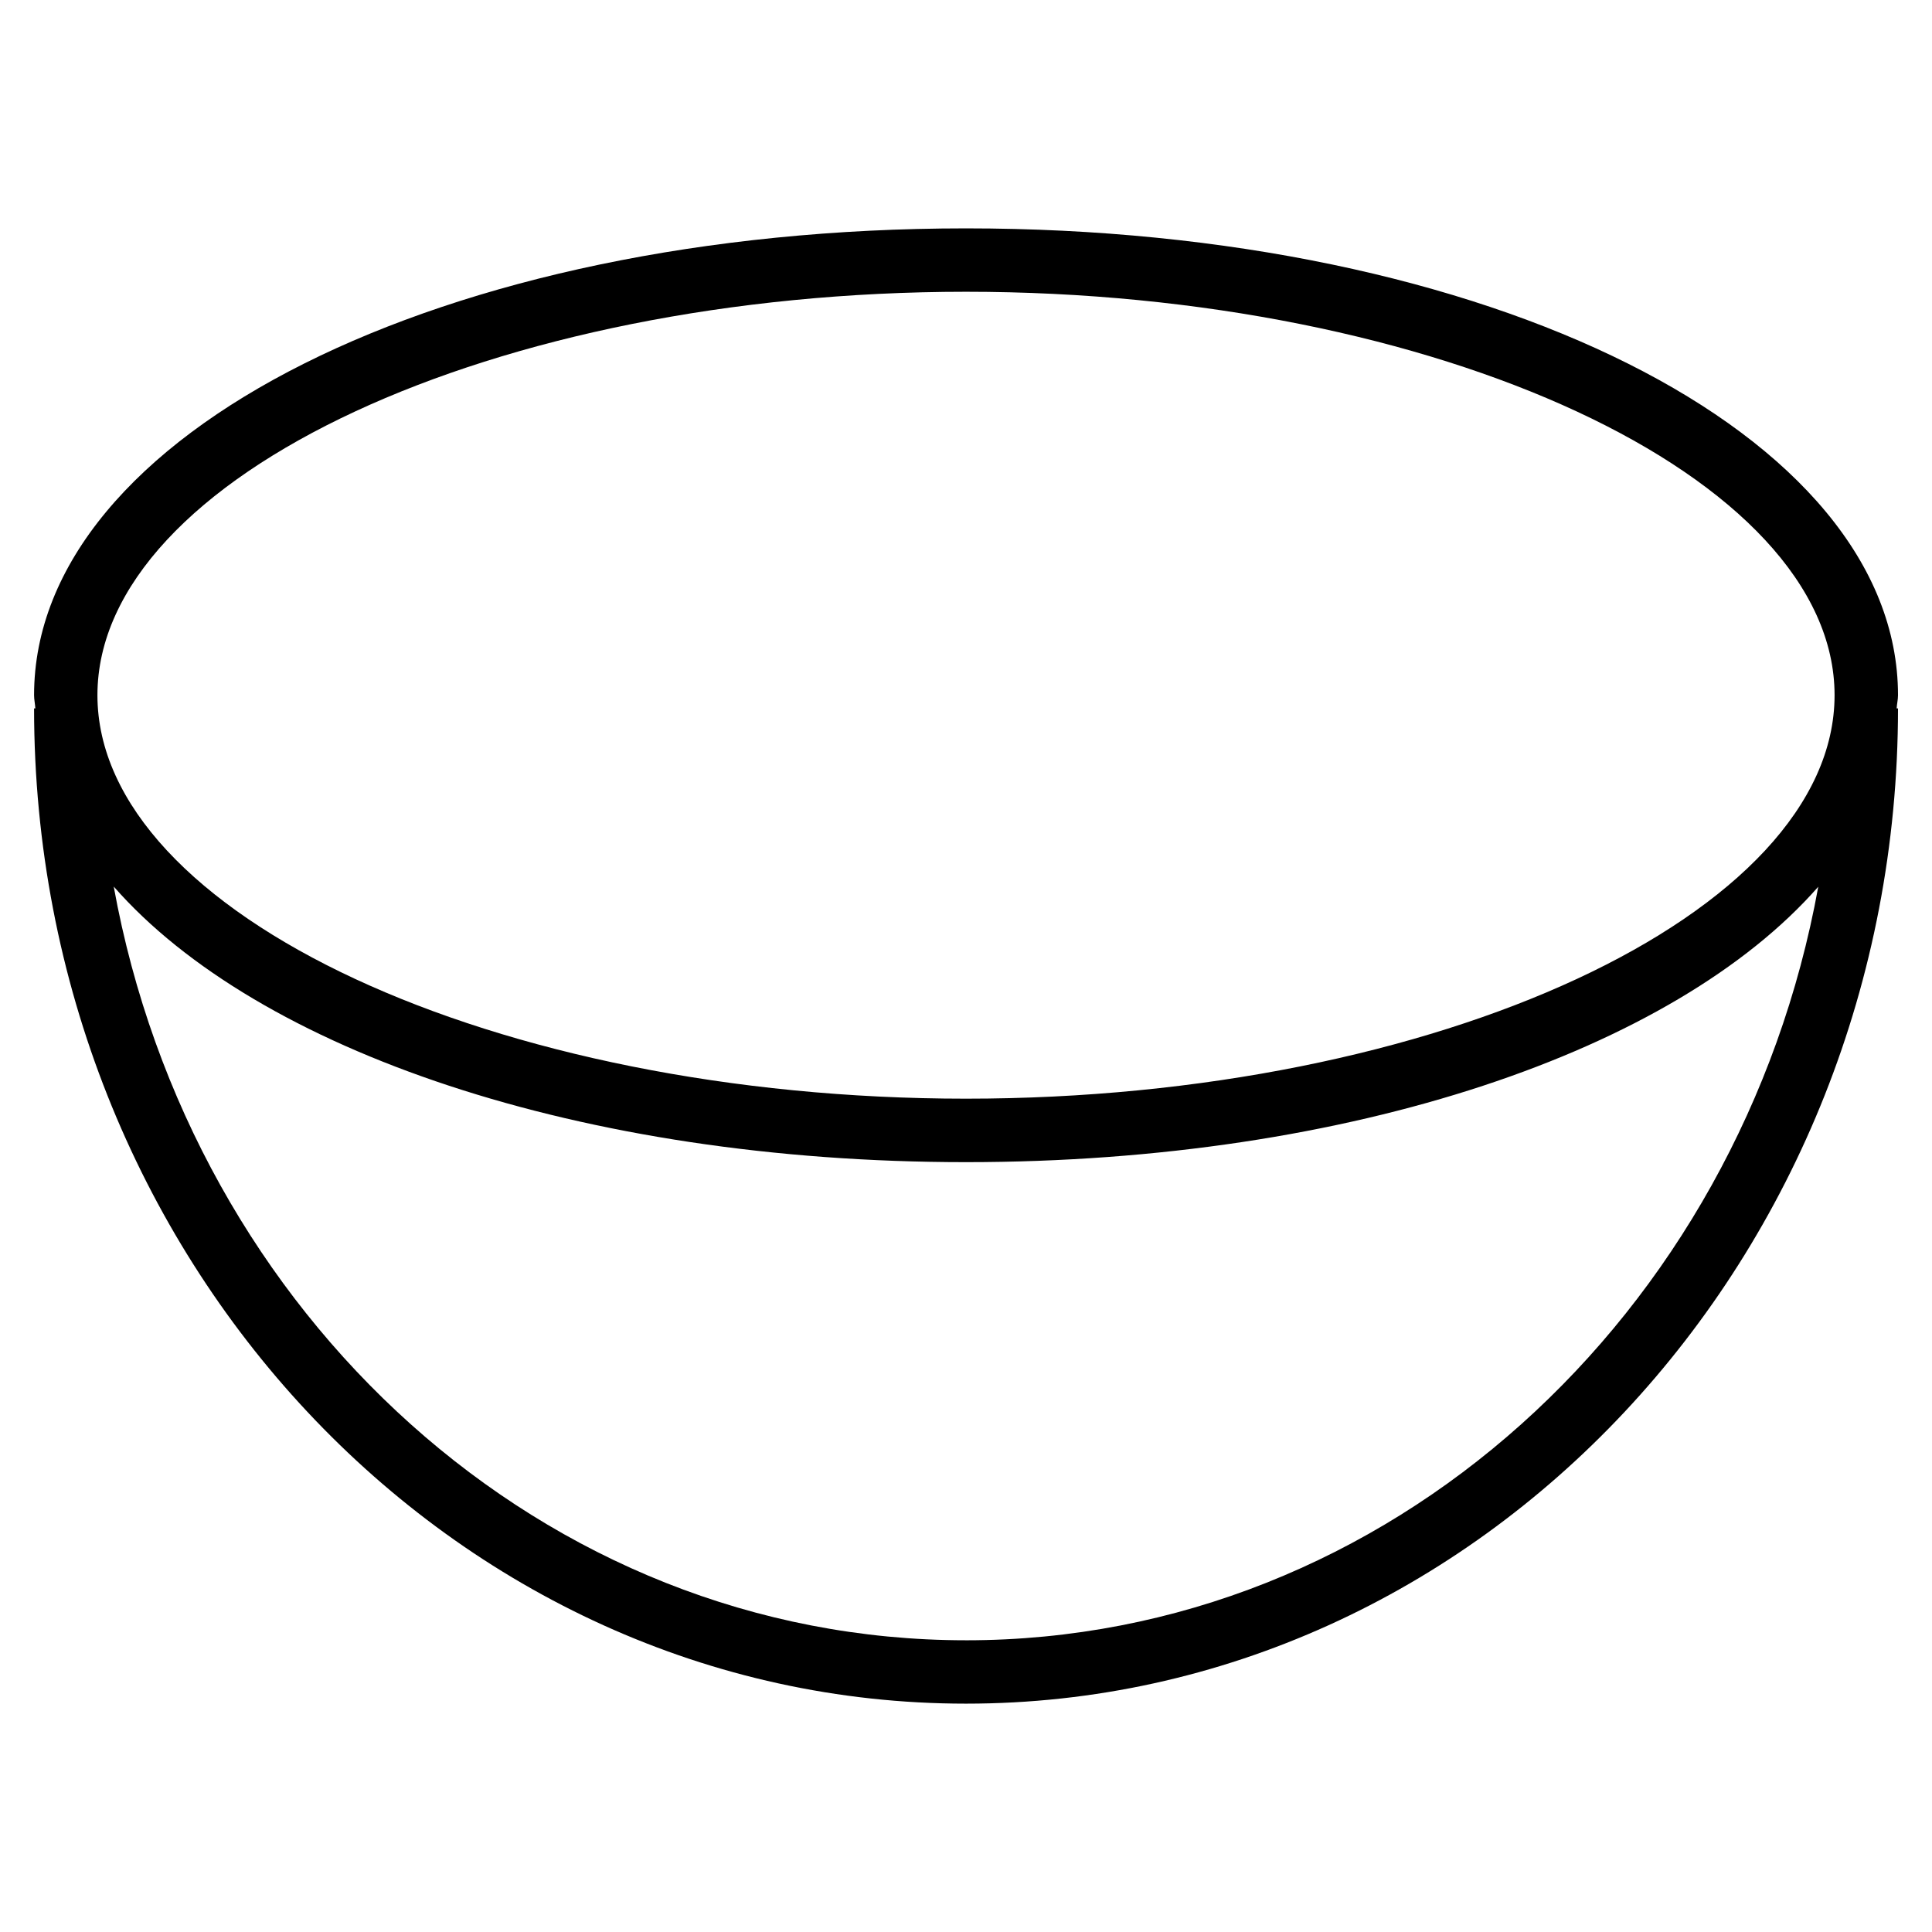 <?xml version="1.0" encoding="UTF-8"?>
<!-- Uploaded to: ICON Repo, www.svgrepo.com, Generator: ICON Repo Mixer Tools -->
<svg fill="#000000" width="800px" height="800px" version="1.1" viewBox="144 144 512 512" xmlns="http://www.w3.org/2000/svg">
 <path d="m646.99 328.23c0-69.379-108.49-123.71-246.99-123.71-138.48 0-246.97 54.328-246.97 123.71 0 1.195 0.273 2.332 0.336 3.504h-0.336c0 145.43 110.8 263.75 246.97 263.75s246.99-118.33 246.99-263.75h-0.355c0.059-1.172 0.355-2.309 0.355-3.504zm-246.99-106.91c124.75 0 230.18 48.973 230.18 106.91 0 57.961-105.4 106.93-230.18 106.93s-230.18-48.973-230.18-106.93c0-57.961 105.4-106.91 230.18-106.91zm0 357.37c-111.87 0-205.24-86.109-225.86-199.74 37.996 43.371 123.68 73.031 225.86 73.031 102.17 0 187.84-29.621 225.86-72.988-20.637 113.61-114.01 199.7-225.86 199.7z"/>
</svg>